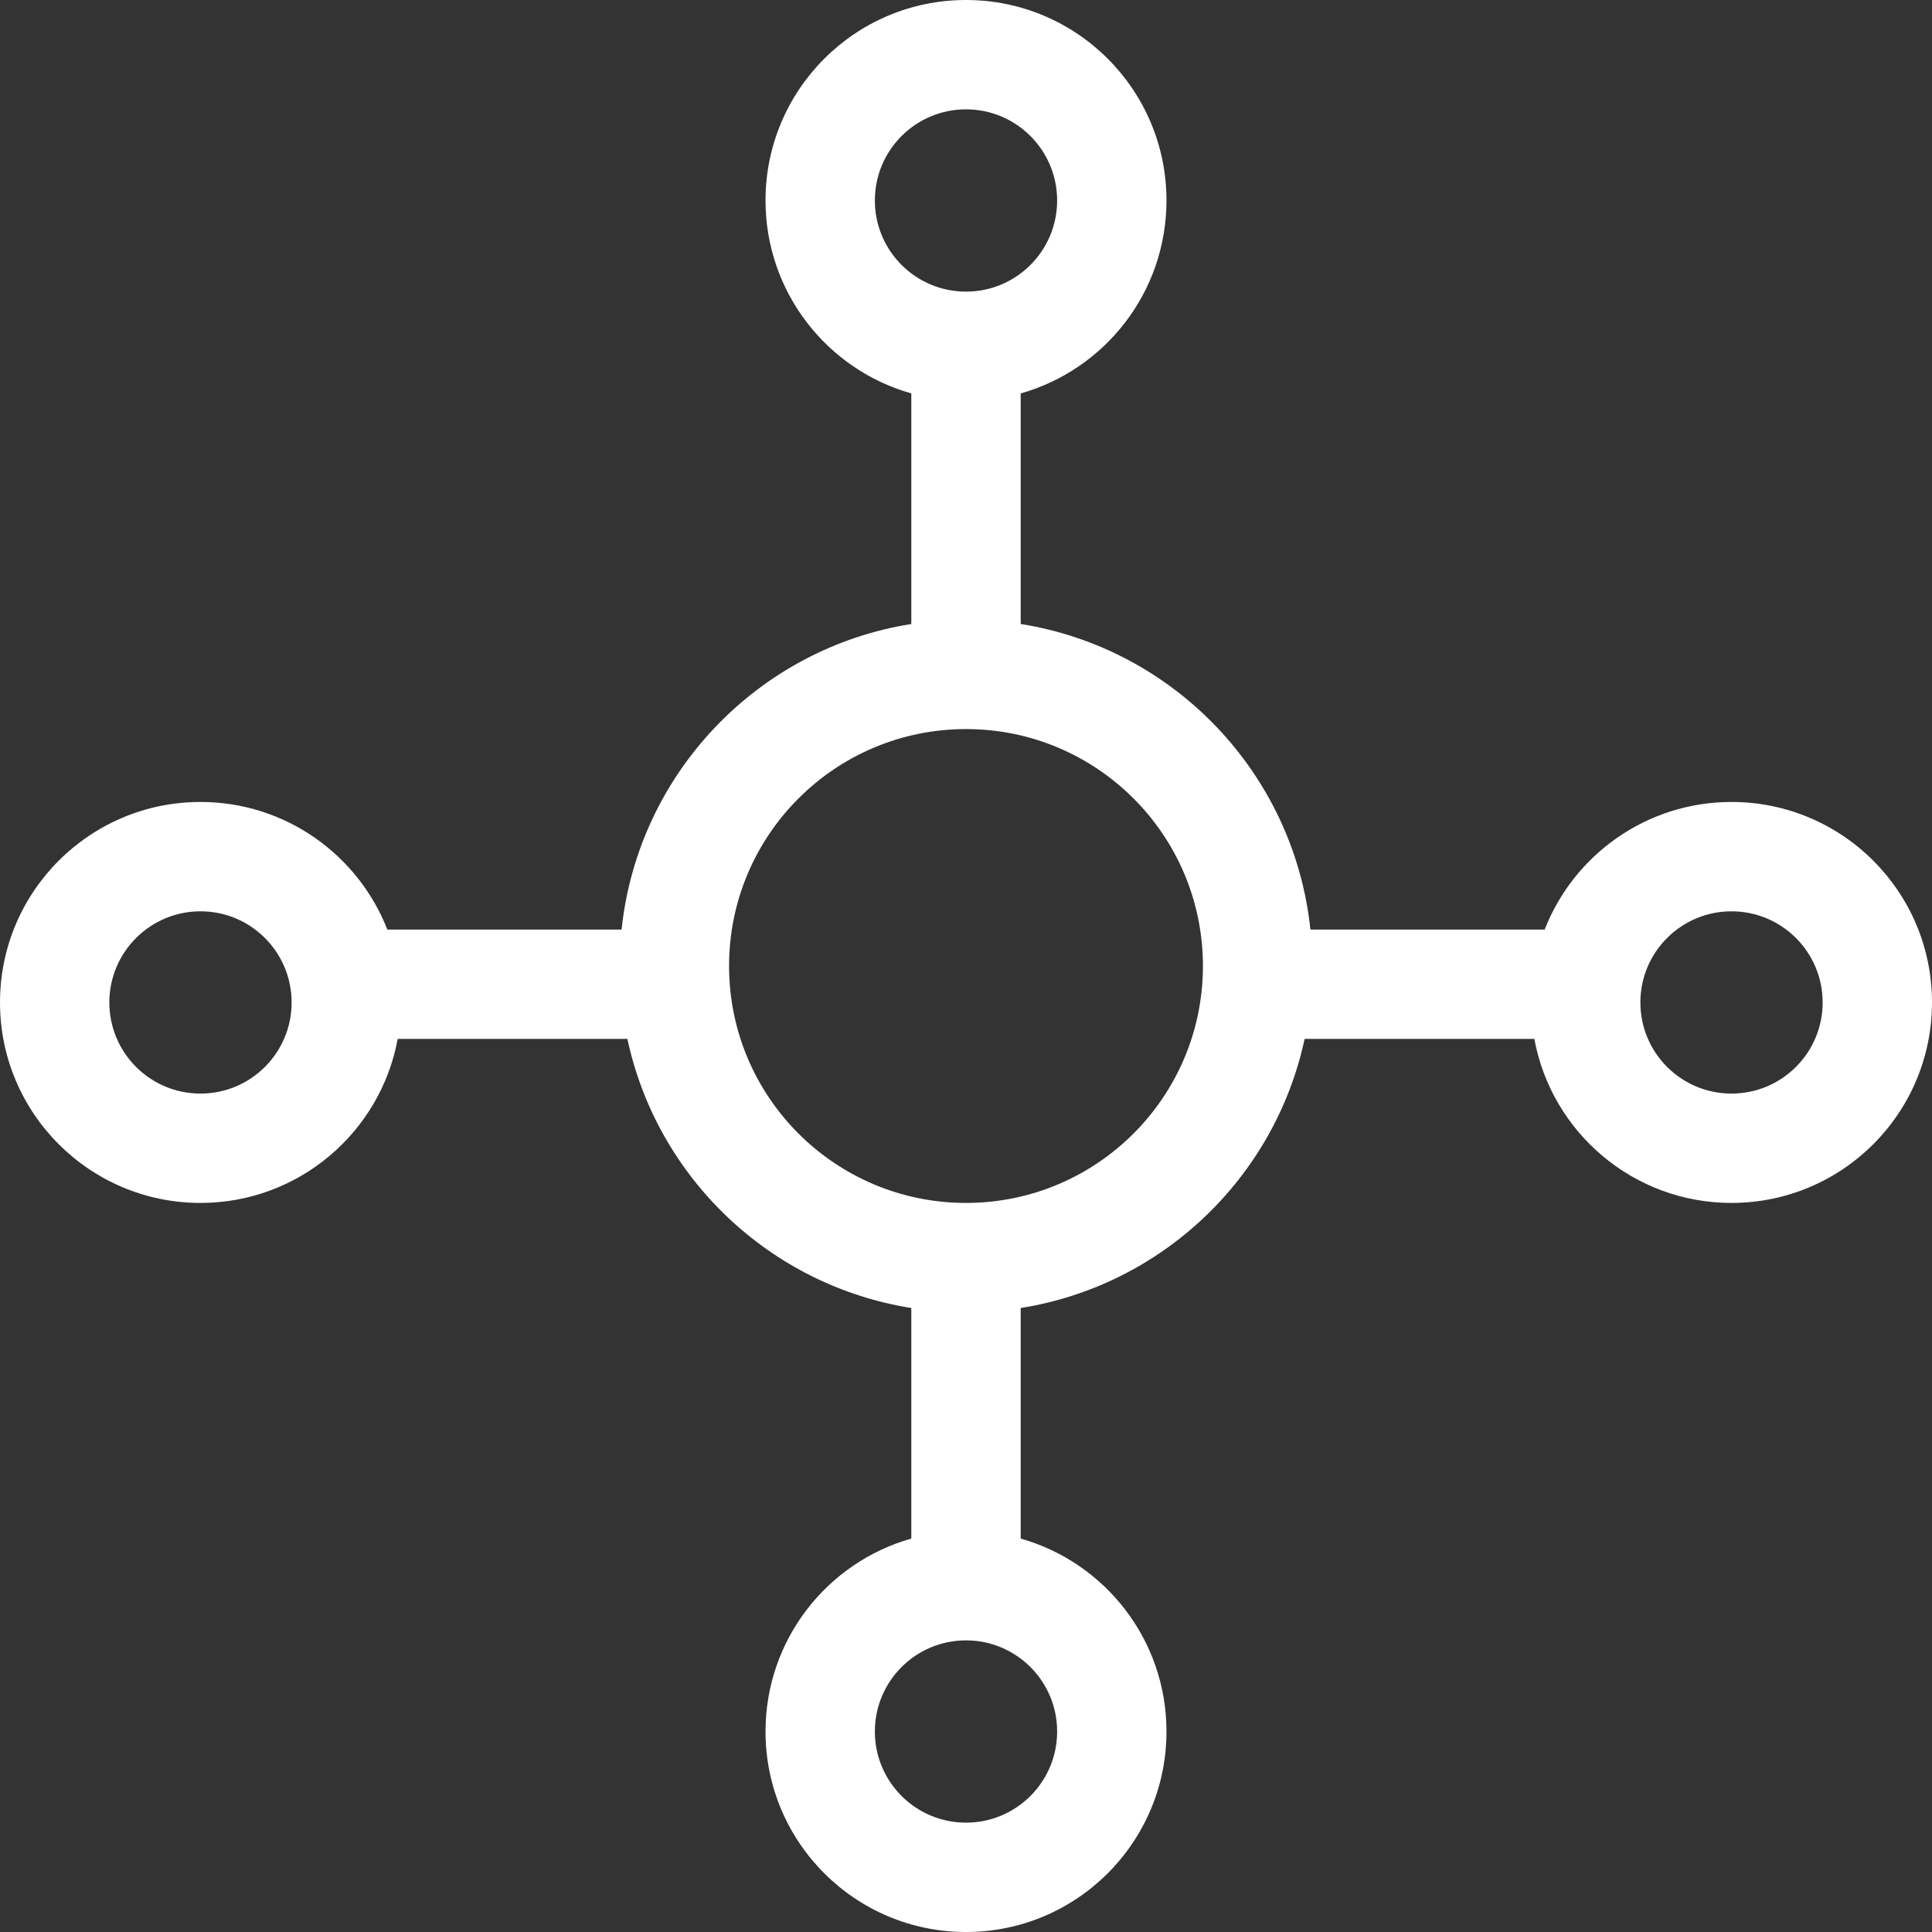 <svg width="52" height="52" viewBox="0 0 52 52" fill="none" xmlns="http://www.w3.org/2000/svg">
<rect x="0" y="0" width="52" height="52" fill="#333333" stroke="none"/>
<path fill-rule="evenodd" clip-rule="evenodd" d="M20.604 5.396C20.604 2.416 23.02 0 26 0C28.98 0 31.396 2.416 31.396 5.396C31.396 7.866 29.737 9.949 27.472 10.589V16.795C31.603 17.45 34.83 20.82 35.27 25.019H41.575C42.36 23.009 44.316 21.585 46.604 21.585C49.584 21.585 52 24.001 52 26.981C52 29.961 49.584 32.377 46.604 32.377C43.959 32.377 41.758 30.474 41.297 27.962H35.114C34.314 31.697 31.276 34.602 27.472 35.205V41.411C29.737 42.051 31.396 44.134 31.396 46.604C31.396 49.584 28.98 52 26 52C23.02 52 20.604 49.584 20.604 46.604C20.604 44.134 22.263 42.051 24.528 41.411V35.205C20.724 34.602 17.686 31.697 16.886 27.962H10.704C10.242 30.474 8.041 32.377 5.396 32.377C2.416 32.377 0 29.961 0 26.981C0 24.001 2.416 21.585 5.396 21.585C7.684 21.585 9.64 23.009 10.425 25.019H16.73C17.17 20.82 20.397 17.45 24.528 16.795V10.589C22.263 9.949 20.604 7.866 20.604 5.396ZM26 2.943C24.645 2.943 23.547 4.042 23.547 5.396C23.547 6.751 24.645 7.849 26 7.849C27.355 7.849 28.453 6.751 28.453 5.396C28.453 4.042 27.355 2.943 26 2.943ZM26 19.623C22.478 19.623 19.623 22.478 19.623 26C19.623 29.522 22.478 32.377 26 32.377C29.522 32.377 32.377 29.522 32.377 26C32.377 22.478 29.522 19.623 26 19.623ZM44.151 26.981C44.151 25.627 45.249 24.528 46.604 24.528C47.958 24.528 49.057 25.627 49.057 26.981C49.057 28.336 47.958 29.434 46.604 29.434C45.249 29.434 44.151 28.336 44.151 26.981ZM5.396 24.528C4.042 24.528 2.943 25.627 2.943 26.981C2.943 28.336 4.042 29.434 5.396 29.434C6.751 29.434 7.849 28.336 7.849 26.981C7.849 25.627 6.751 24.528 5.396 24.528ZM23.547 46.604C23.547 45.249 24.645 44.151 26 44.151C27.355 44.151 28.453 45.249 28.453 46.604C28.453 47.958 27.355 49.057 26 49.057C24.645 49.057 23.547 47.958 23.547 46.604Z" fill="white"/>
</svg>
